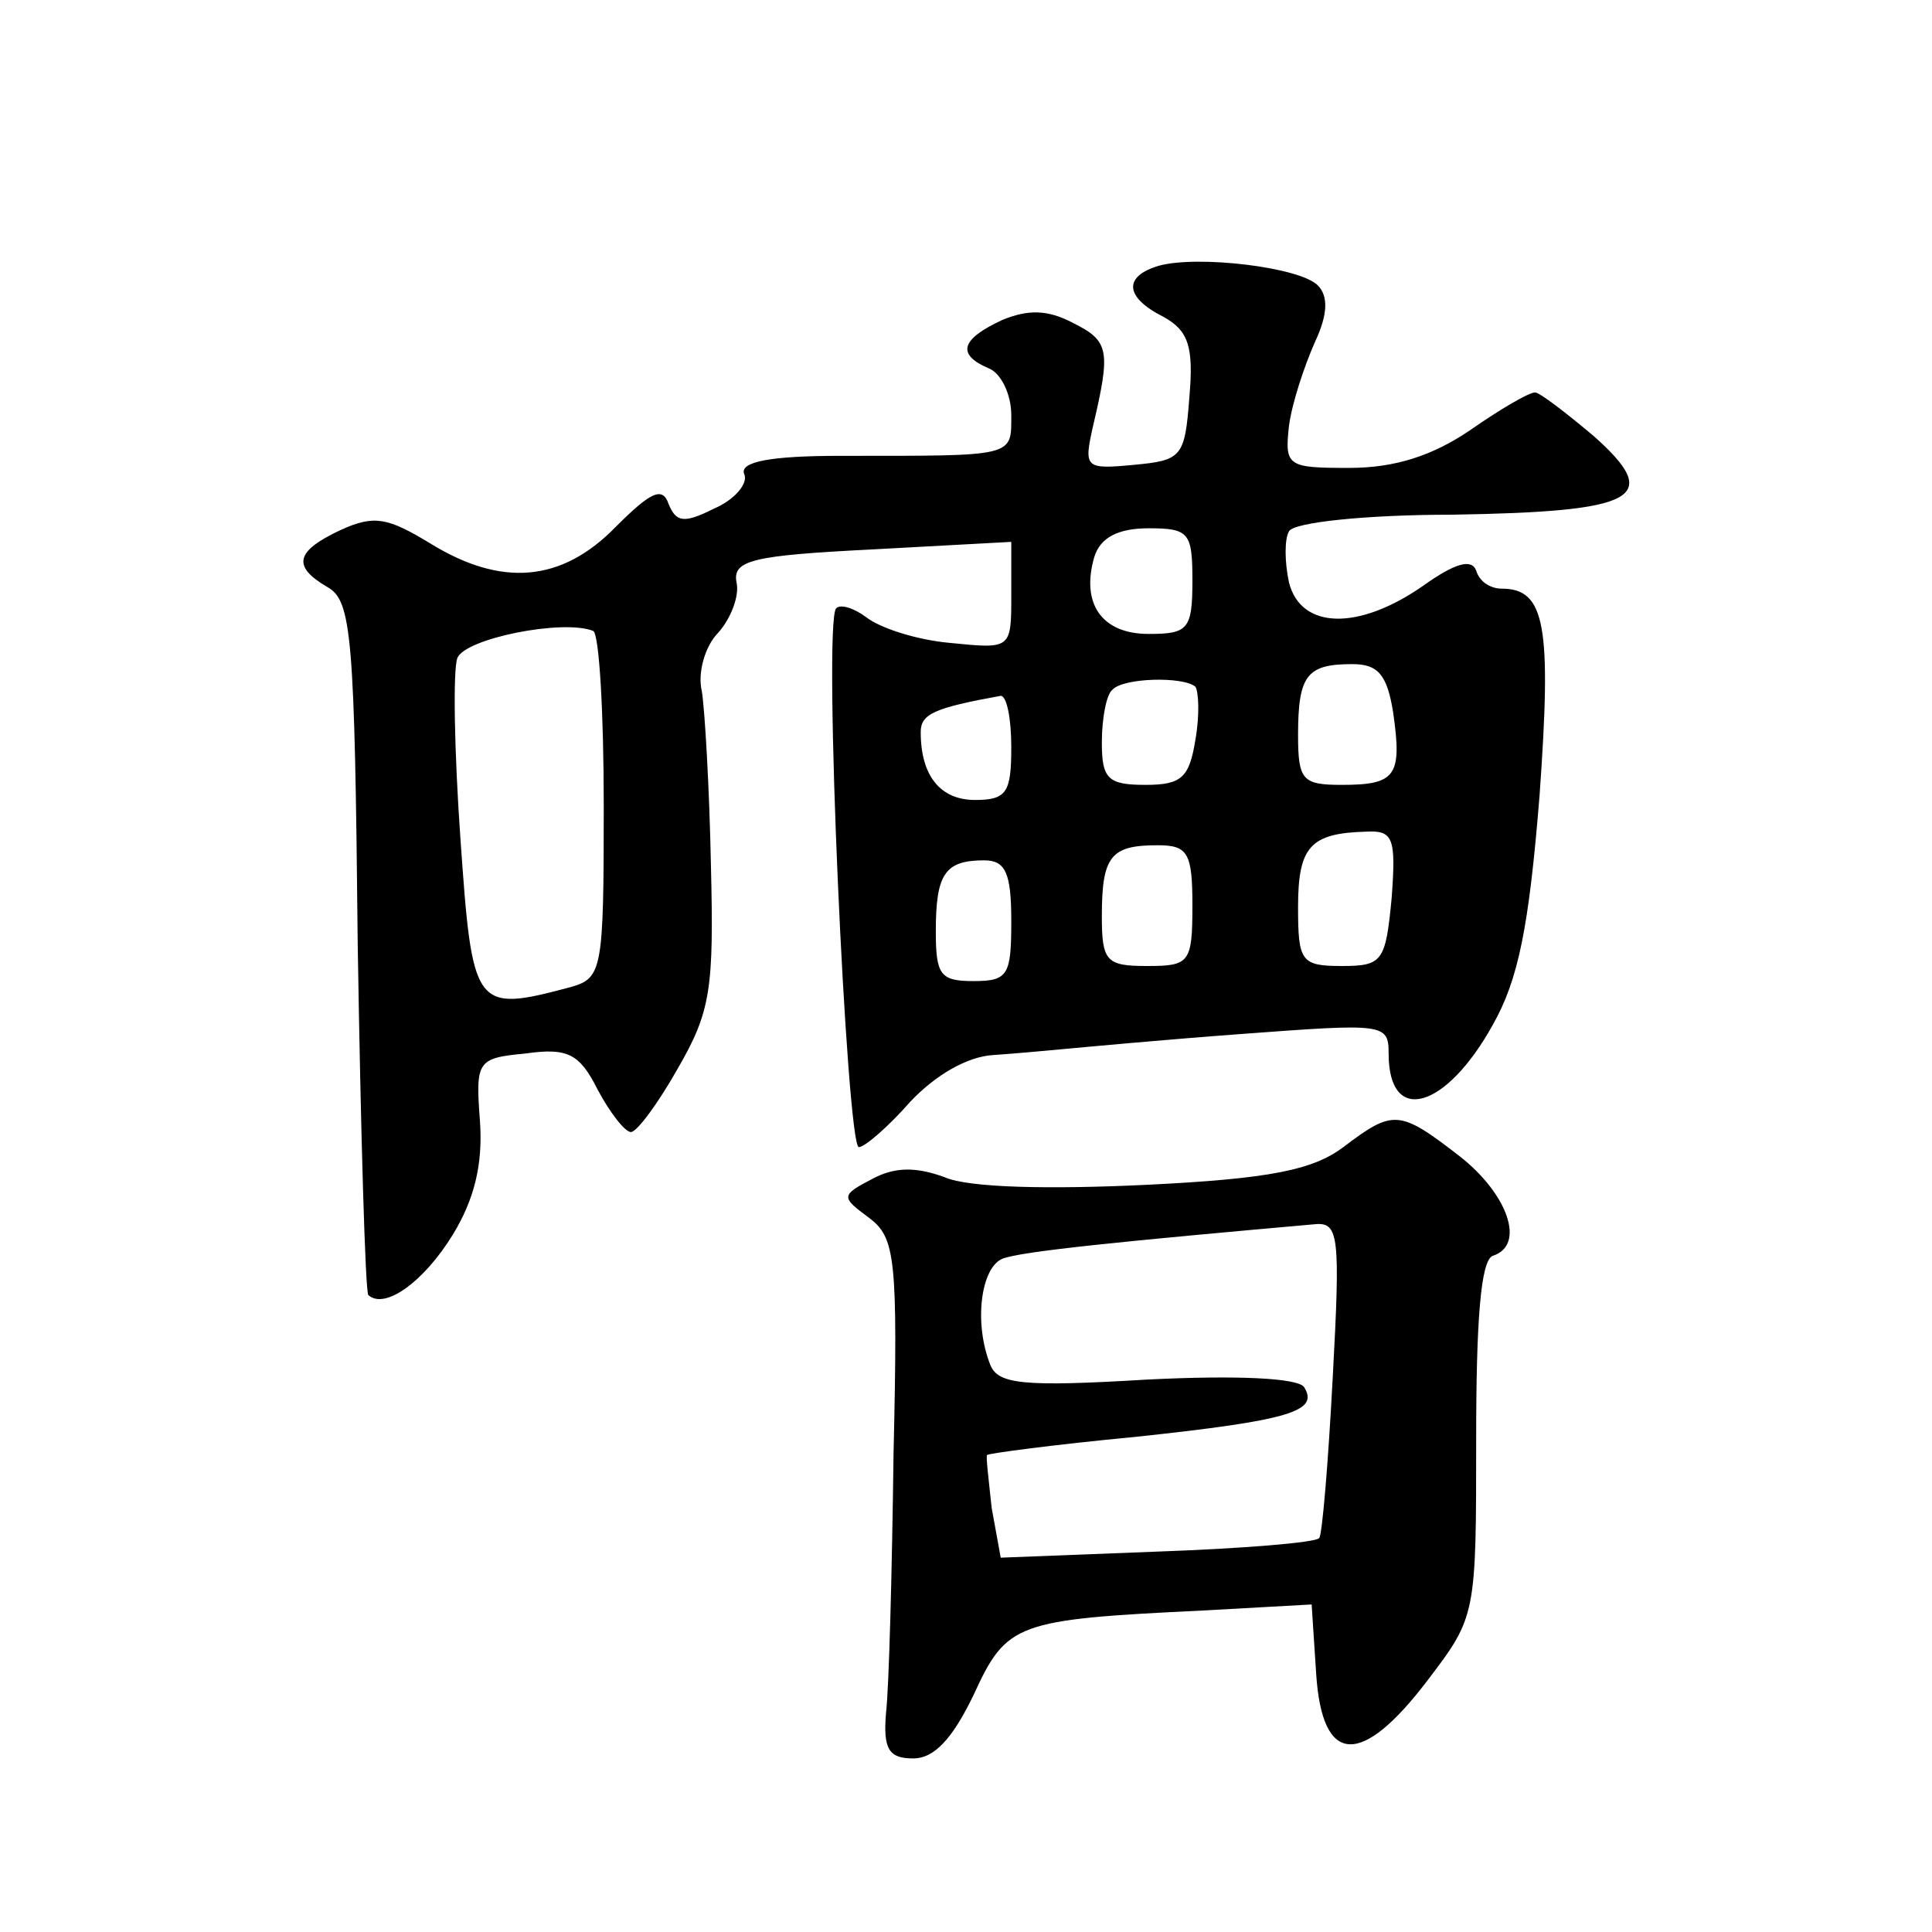 <?xml version="1.0" standalone="no"?>
<!DOCTYPE svg PUBLIC "-//W3C//DTD SVG 20010904//EN"
 "http://www.w3.org/TR/2001/REC-SVG-20010904/DTD/svg10.dtd">
<svg version="1.0" xmlns="http://www.w3.org/2000/svg"
 width="128pt" height="128pt" viewBox="0 0 128 128"
 preserveAspectRatio="xMidYMid meet">
<g transform="translate(0,128) scale(0.1,-0.1)"
fill="#0" stroke="none">
<path d="M768 1104 c-24 -7 -23 -21 3 -34 16 -9 20 -19 17 -53 -3 -40 -5 -42 -37
-45 -32 -3 -33 -2 -27 25 12 51 11 57 -13 69 -17 9 -30 9 -47 2 -28 -13 -30 -23
-9 -32 8 -3 15 -17 15 -31 0 -28 3 -27 -113 -27 -47 0 -67 -4 -64 -12 3 -6 -6 -17
-20 -23 -20 -10 -25 -9 -30 3 -4 12 -12 8 -35 -15 -36 -37 -76 -40 -123 -11 -28
17 -37 19 -59 9 -30 -14 -33 -24 -9 -38 16 -9 18 -32 20 -237 2 -125 5 -229 7 -232
11 -10 37 9 56 40 14 23 20 46 18 75 -3 40 -2 42 30 45 28 4 36 0 48 -24 8 -15
18 -28 22 -28 4 0 18 19 31 42 22 38 24 53 22 135 -1 51 -4 102 -6 115 -3 12 2
30 11 39 8 9 14 24 12 33 -3 15 11 18 90 22 l92 5 0 -35 c0 -36 0 -36 -40 -32 -23
2 -47 10 -56 17 -8 6 -17 9 -20 6 -9 -9 7 -357 15 -357 4 0 20 14 34 30 17 18 38
30 55 31 15 1 36 3 47 4 11 1 64 6 118 10 94 7 97 7 97 -13 0 -48 38 -37 69 19
17 30 24 65 31 152 8 112 4 137 -25 137 -8 0 -15 5 -17 12 -3 8 -14 5 -35 -10 -43
-30 -81 -29 -89 2 -3 14 -3 29 0 34 3 6 52 11 108 11 123 2 140 11 94 52 -19 16
-36 29 -39 29 -4 0 -23 -11 -43 -25 -25 -17 -50 -25 -80 -25 -41 0 -43 1 -40 28
2 15 10 39 17 55 9 19 9 31 2 38 -12 12 -79 20 -105 13z m22 -209 c0 -32 -3 -35
-29 -35 -31 0 -45 20 -36 51 4 13 16 19 36 19 27 0 29 -3 29 -35z m-390 -149 c0
-109 -1 -114 -22 -120 -64 -17 -65 -15 -73 99 -4 57 -5 111 -2 119 5 13 70 26 90
18 4 -2 7 -54 7 -116z m523 62 c6 -42 2 -48 -34 -48 -26 0 -29 3 -29 33 0 40 6
47 36 47 17 0 23 -7 27 -32z m-131 17 c2 -3 3 -18 0 -35 -4 -25 -9 -30 -33 -30
-25 0 -29 4 -29 28 0 16 3 32 7 35 7 8 47 9 55 2z m-122 -40 c0 -30 -3 -35 -24
-35 -23 0 -36 16 -36 45 0 12 9 16 53 24 4 0 7 -15 7 -34z m252 -100 c-4 -42 -6
-45 -33 -45 -27 0 -29 3 -29 39 0 40 8 49 45 50 18 1 20 -4 17 -44z m-132 -5 c0
-38 -2 -40 -30 -40 -27 0 -30 3 -30 33 0 40 6 47 37 47 20 0 23 -5 23 -40z m-120
-10 c0 -36 -2 -40 -25 -40 -22 0 -25 4 -25 33 0 38 6 47 32 47 14 0 18 -8 18 -40z
M890 520 c-20 -15 -48 -21 -131 -25 -63 -3 -117 -2 -133 5 -19 7 -33 7 -48 -1 -21
-11 -21 -12 -2 -26 17 -13 19 -26 16 -156 -1 -78 -3 -155 -5 -172 -2 -24 2 -30
18 -30 14 0 26 13 40 42 22 48 28 50 152 56 l72 4 3 -46 c4 -61 30 -62 74 -4 32
42 32 43 32 160 0 78 3 118 11 121 22 7 10 41 -22 66 -40 31 -44 31 -77 6z m-7
-152 c-3 -57 -7 -105 -9 -107 -2 -3 -51 -7 -108 -9 l-103 -4 -6 33 c-2 19 -4 35
-3 35 0 1 45 7 98 12 103 11 122 17 112 33 -4 6 -44 8 -104 5 -83 -5 -99 -3 -104
10 -11 28 -6 64 8 70 12 5 84 12 208 23 15 1 16 -9 11 -101z"/>
</g>
</svg>

